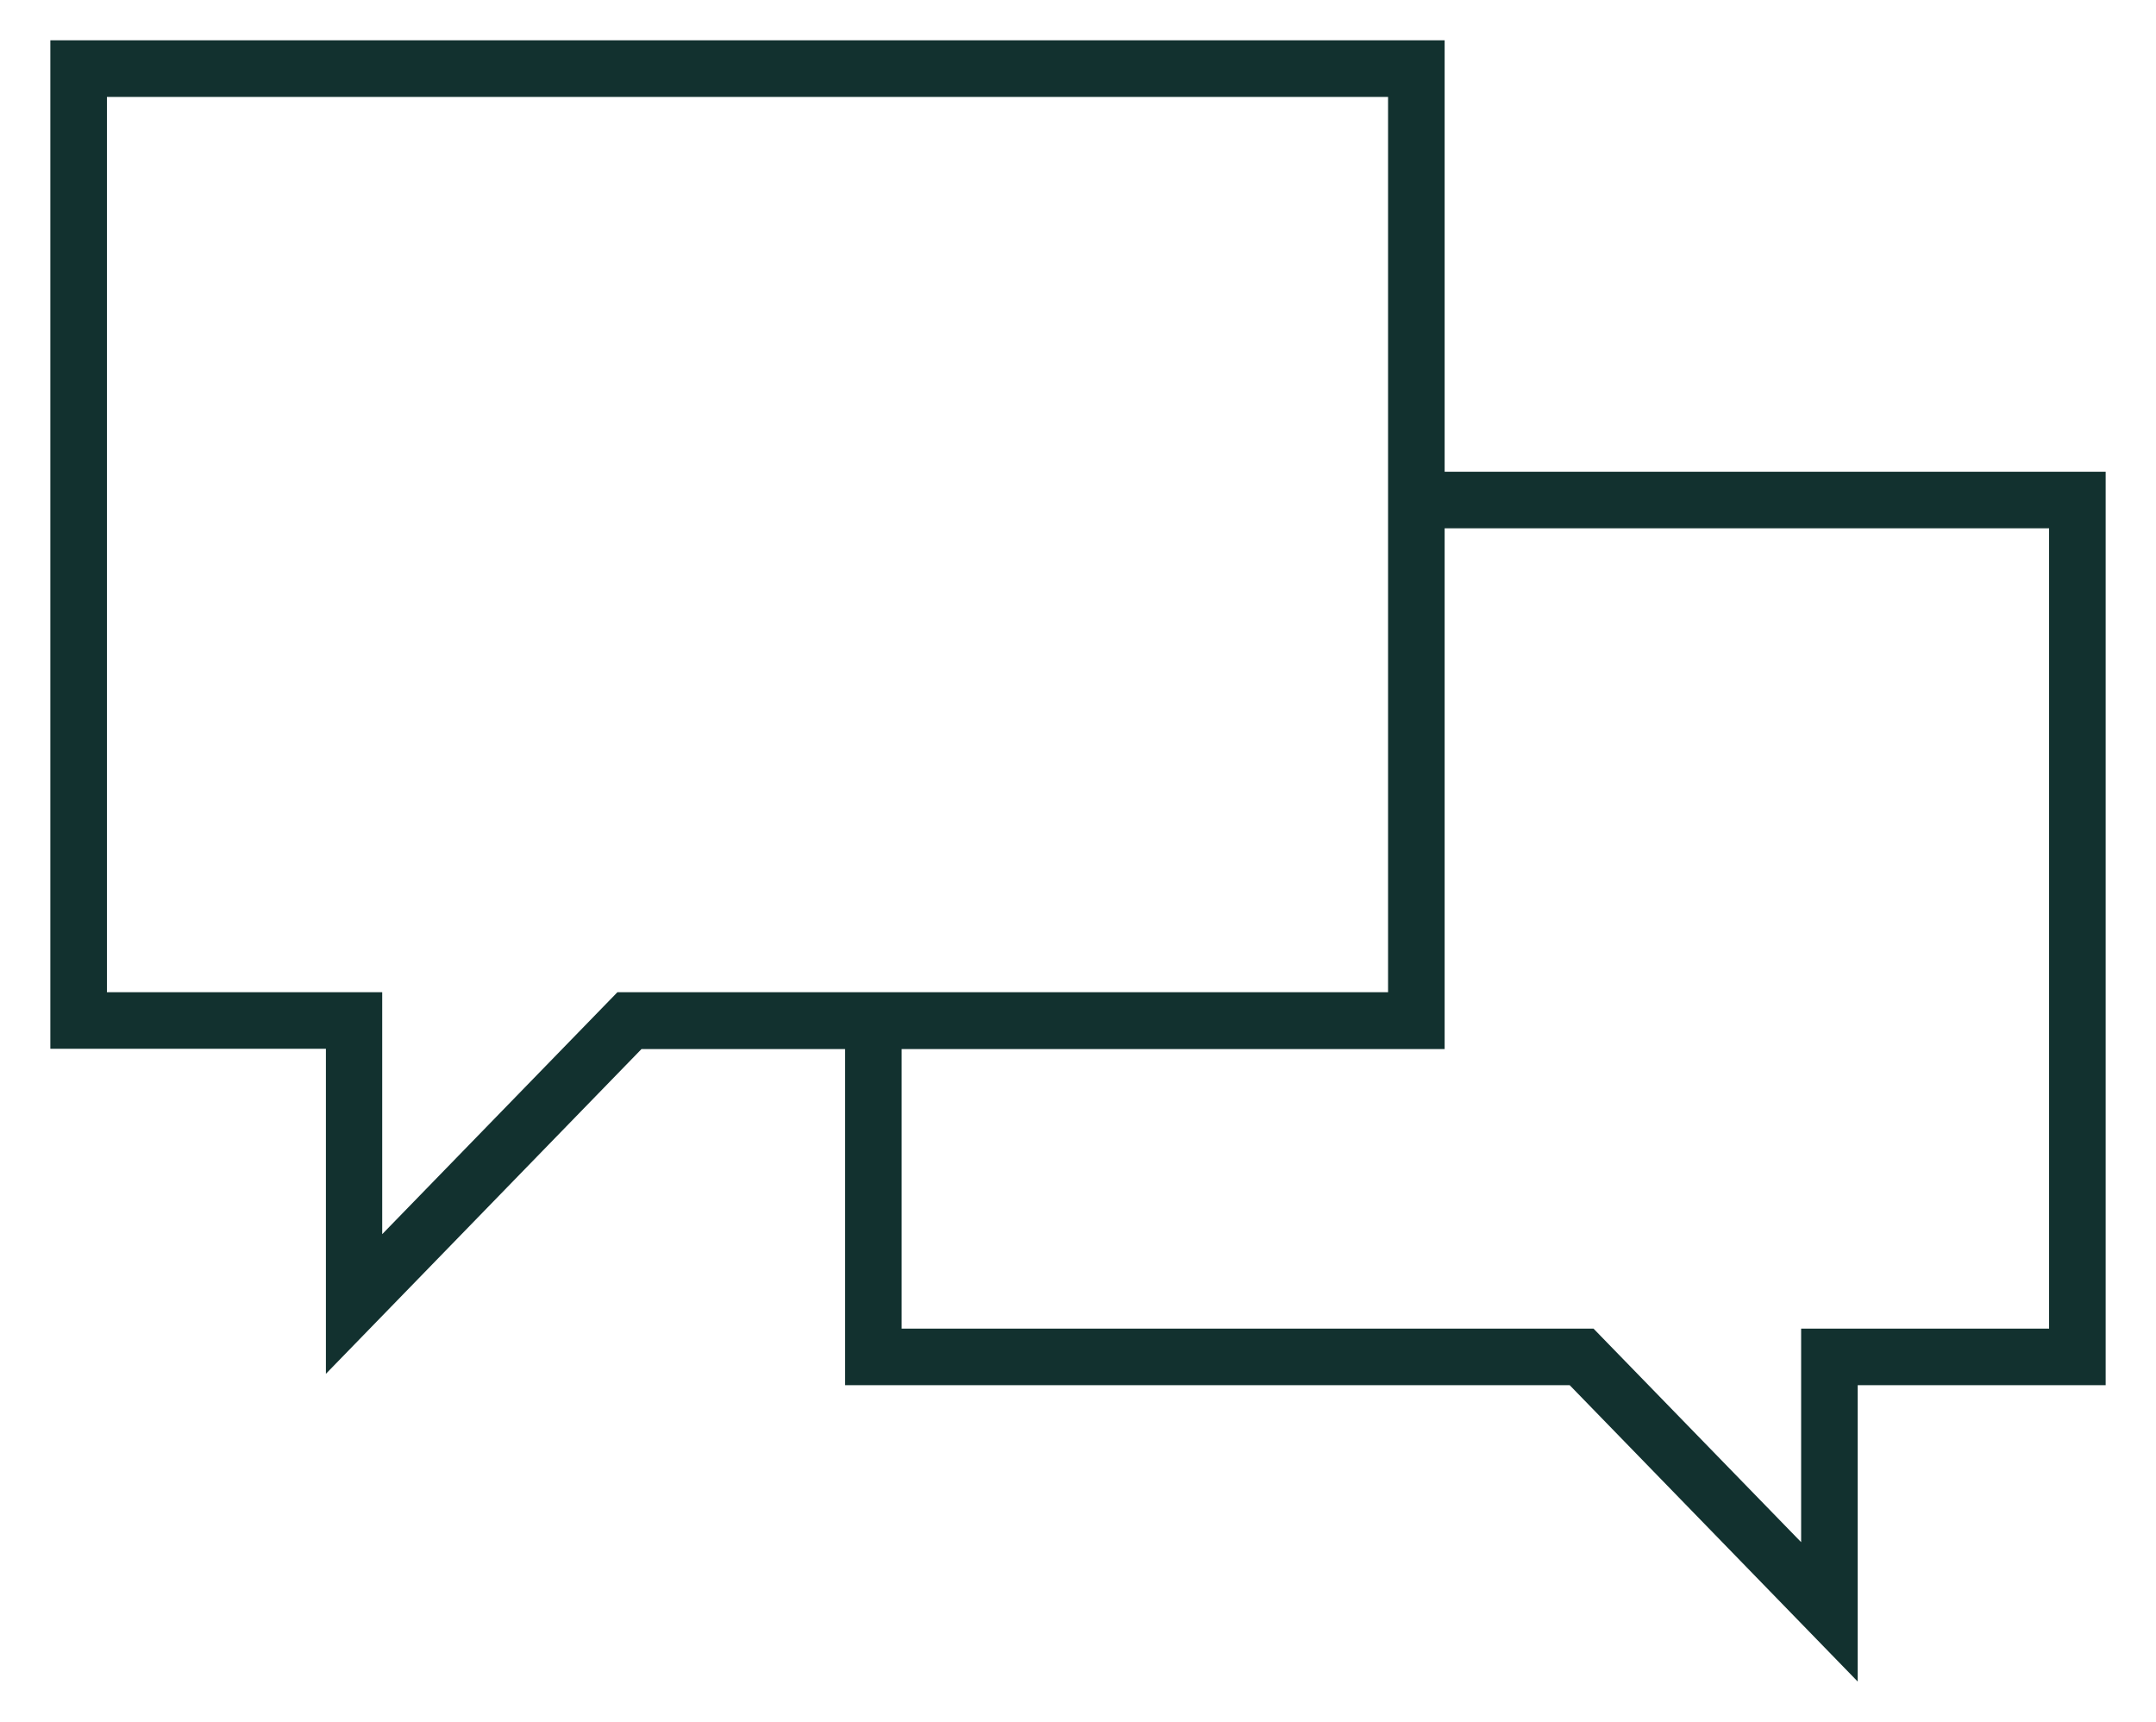 <svg viewBox="0 0 79.65 63.62" xmlns="http://www.w3.org/2000/svg" data-name="Ebene 1" id="Ebene_1">
  <defs>
    <style>
      .cls-1 {
        fill: #12312f;
      }
    </style>
  </defs>
  <polygon points="68.63 62.13 57.99 51.18 31.22 51.18 31.22 37.71 33.31 37.71 33.31 49.09 58.87 49.09 66.54 56.98 66.54 49.09 75.7 49.09 75.7 19.52 52.33 19.52 52.33 17.43 77.79 17.43 77.79 51.18 68.63 51.18 68.63 62.13" class="cls-1"></polygon>
  <path d="M12.04,50.75v-12H1.86V1.49h51.51v37.27h-29.67l-11.66,12ZM3.95,36.66h10.17v8.94l8.69-8.94h28.47V3.58H3.95v33.08Z" class="cls-1"></path>
</svg>